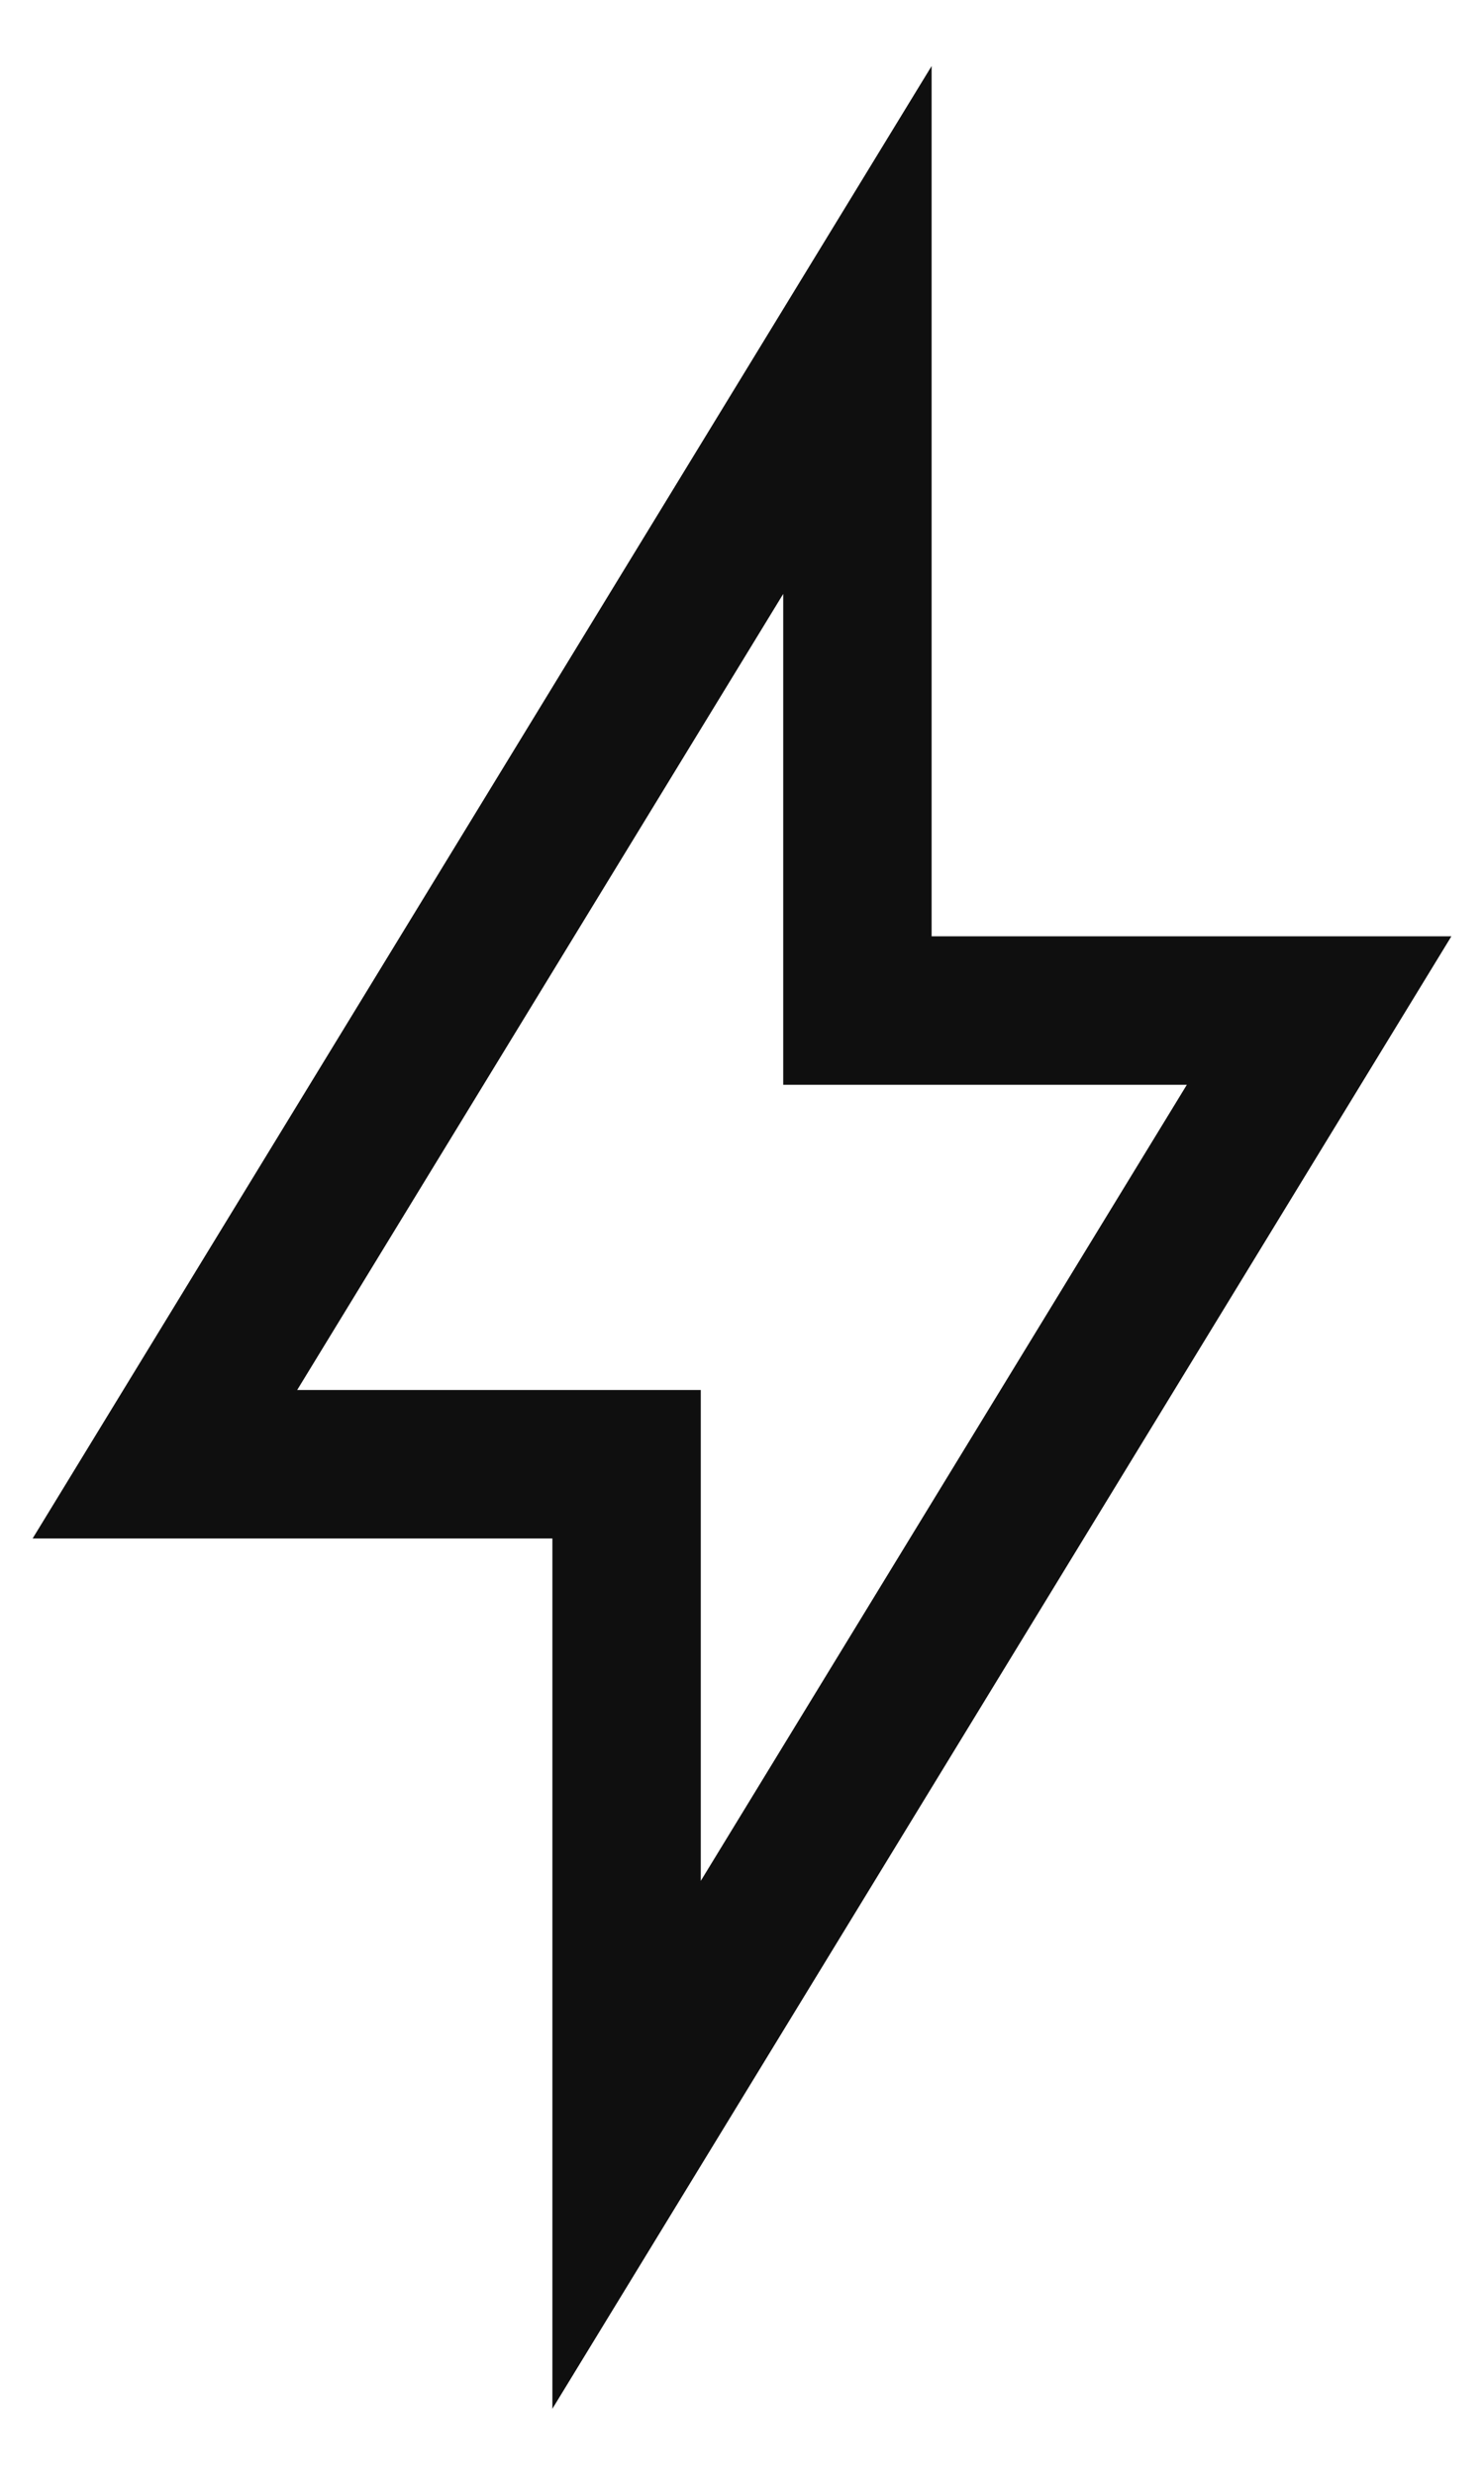 <svg xmlns="http://www.w3.org/2000/svg" width="18" height="30" fill="none" viewBox="0 0 18 30">
    <path fill-rule="evenodd" stroke="#0F0F0F" stroke-width="1.8" d="M10.4 4v8.25H16L7.6 26v-8.25H2L10.4 4z" clip-rule="evenodd"/>
</svg>
